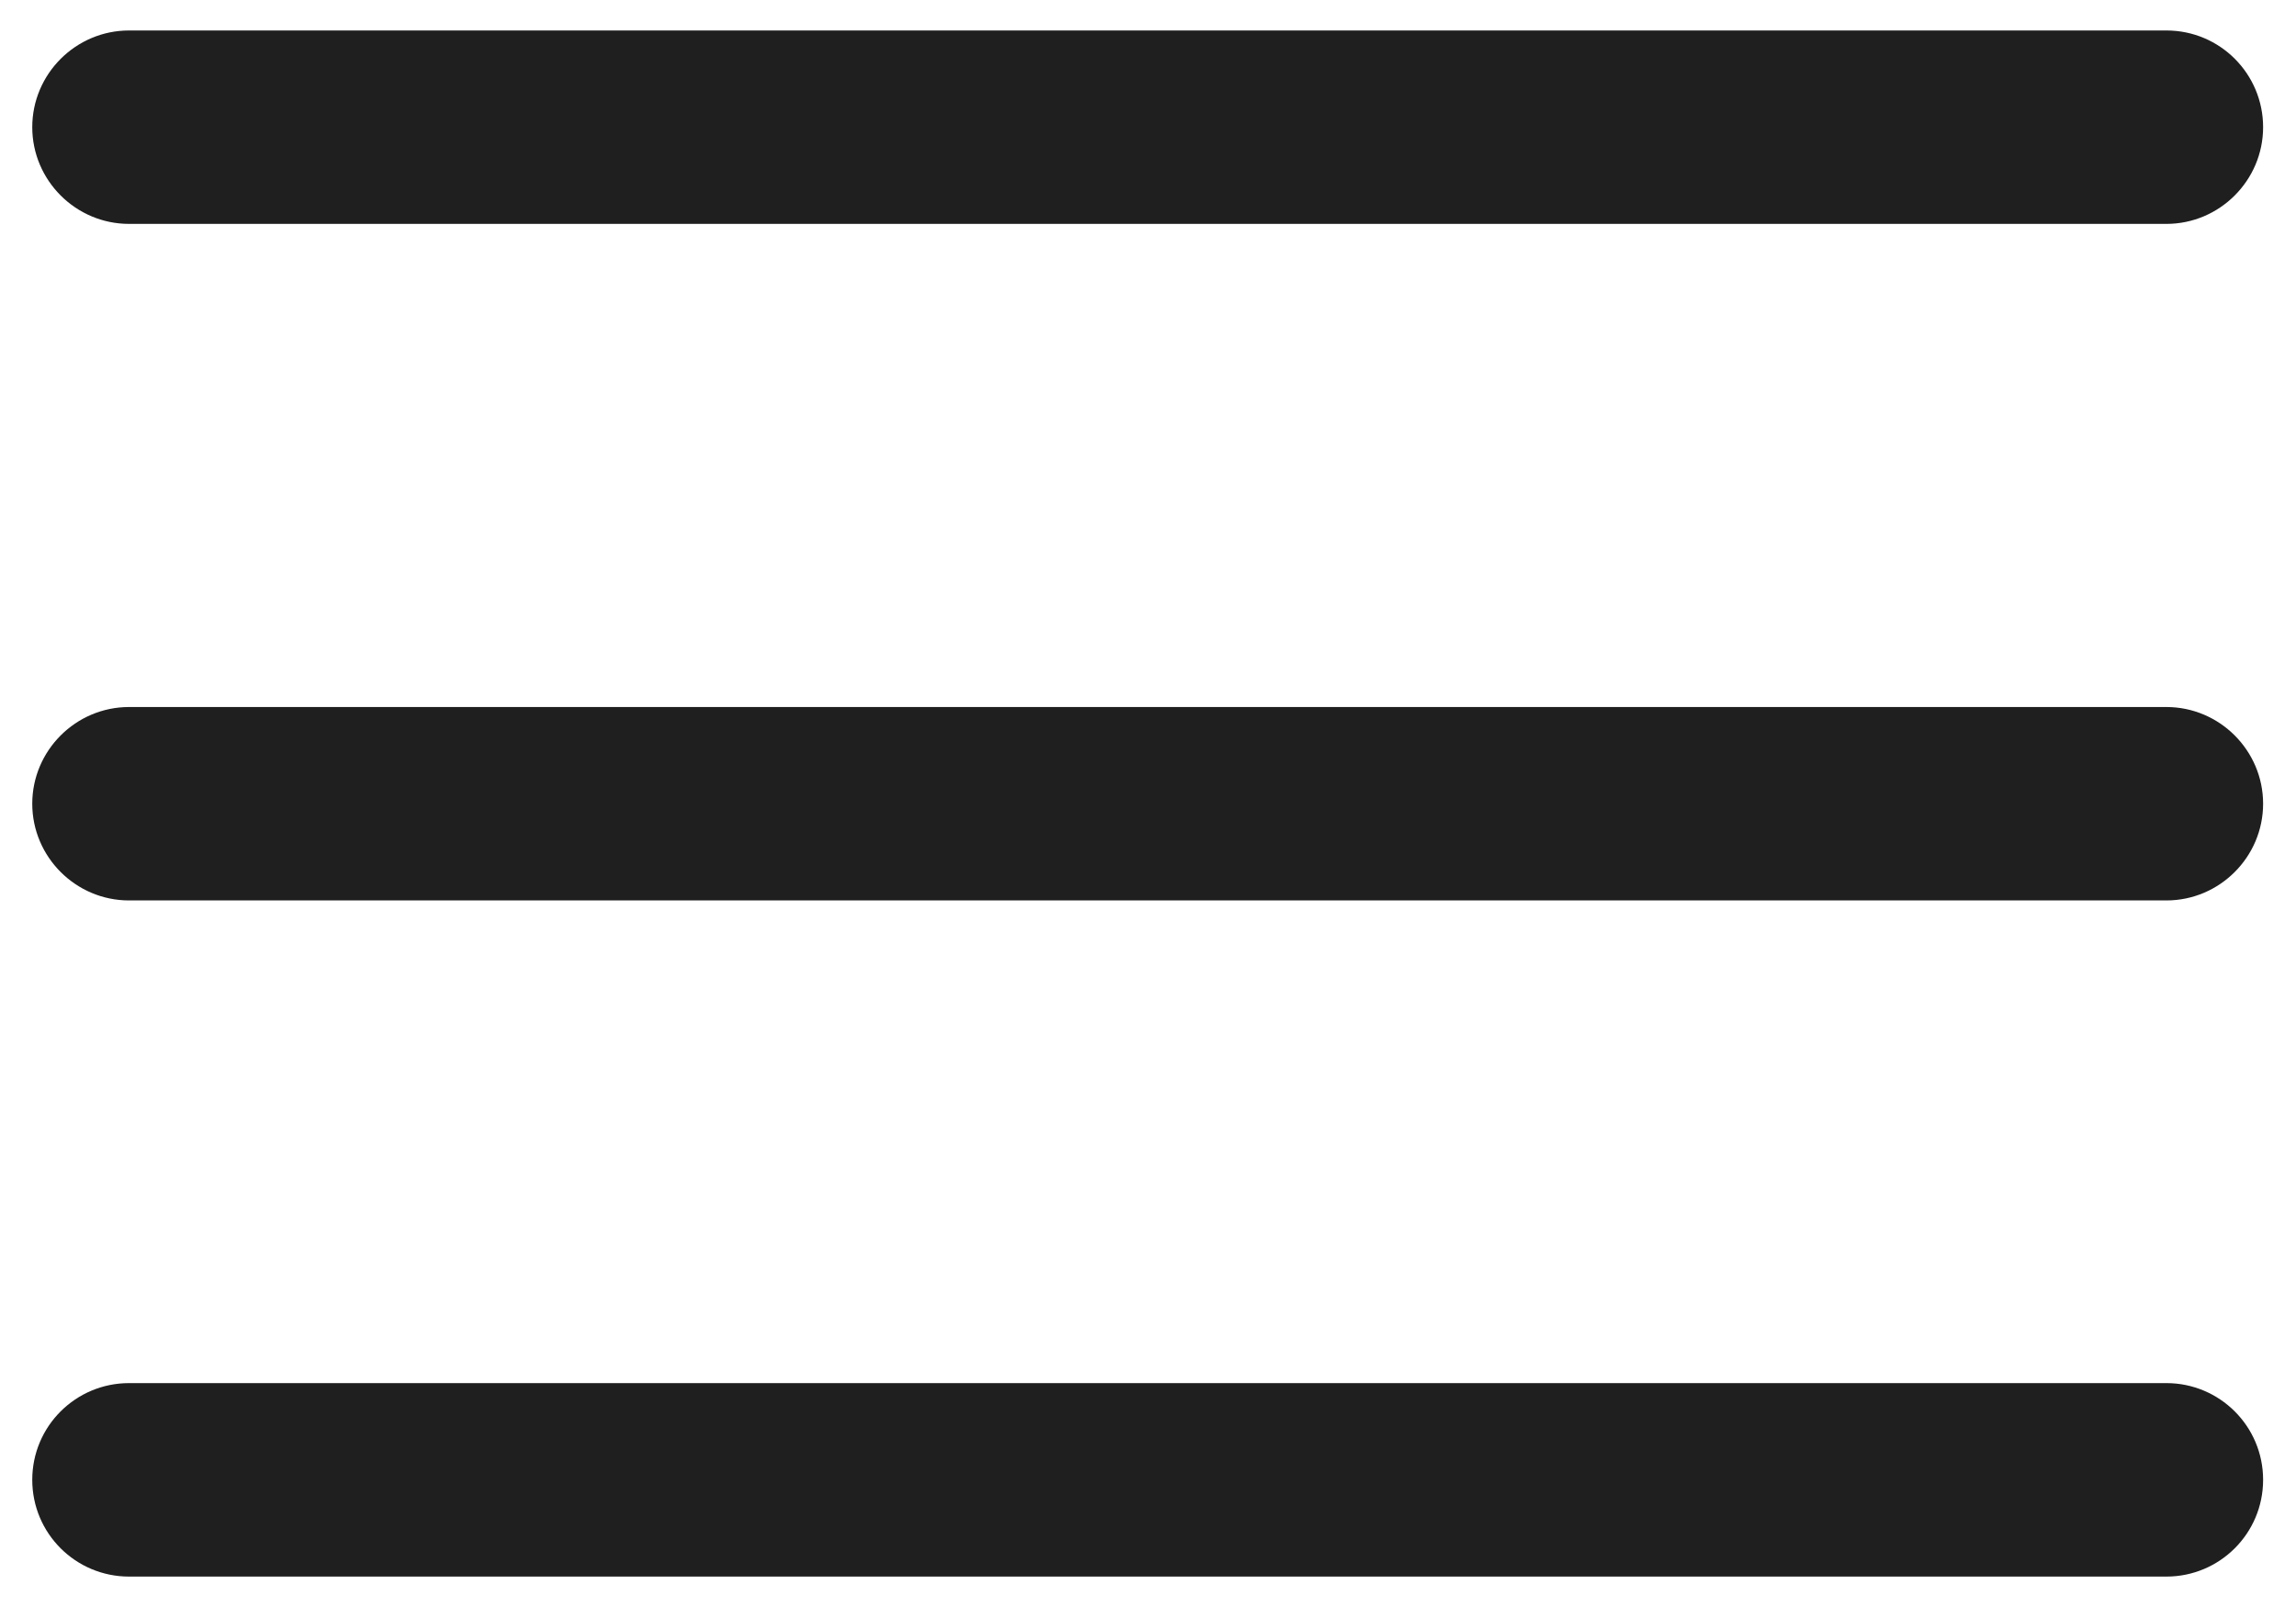 <svg width="40" height="28" viewBox="0 0 40 28" fill="none" xmlns="http://www.w3.org/2000/svg">
<path d="M2.248 3.901H37.742C38.669 3.901 39.427 3.143 39.427 2.216C39.427 1.288 38.677 0.531 37.742 0.531L2.248 0.531C1.32 0.531 0.562 1.288 0.562 2.216C0.562 3.143 1.32 3.901 2.248 3.901Z" fill="#1F1F1F"/>
<path d="M37.742 12.319H2.248C1.32 12.319 0.562 13.077 0.562 14.004C0.562 14.931 1.32 15.689 2.248 15.689H37.742C38.669 15.689 39.427 14.931 39.427 14.004C39.427 13.077 38.669 12.319 37.742 12.319Z" fill="#1F1F1F"/>
<path d="M37.742 24.099H2.248C1.32 24.099 0.562 24.849 0.562 25.784C0.562 26.72 1.32 27.47 2.248 27.47H37.742C38.669 27.47 39.427 26.72 39.427 25.784C39.427 24.849 38.669 24.099 37.742 24.099Z" fill="#1F1F1F"/>
</svg>
